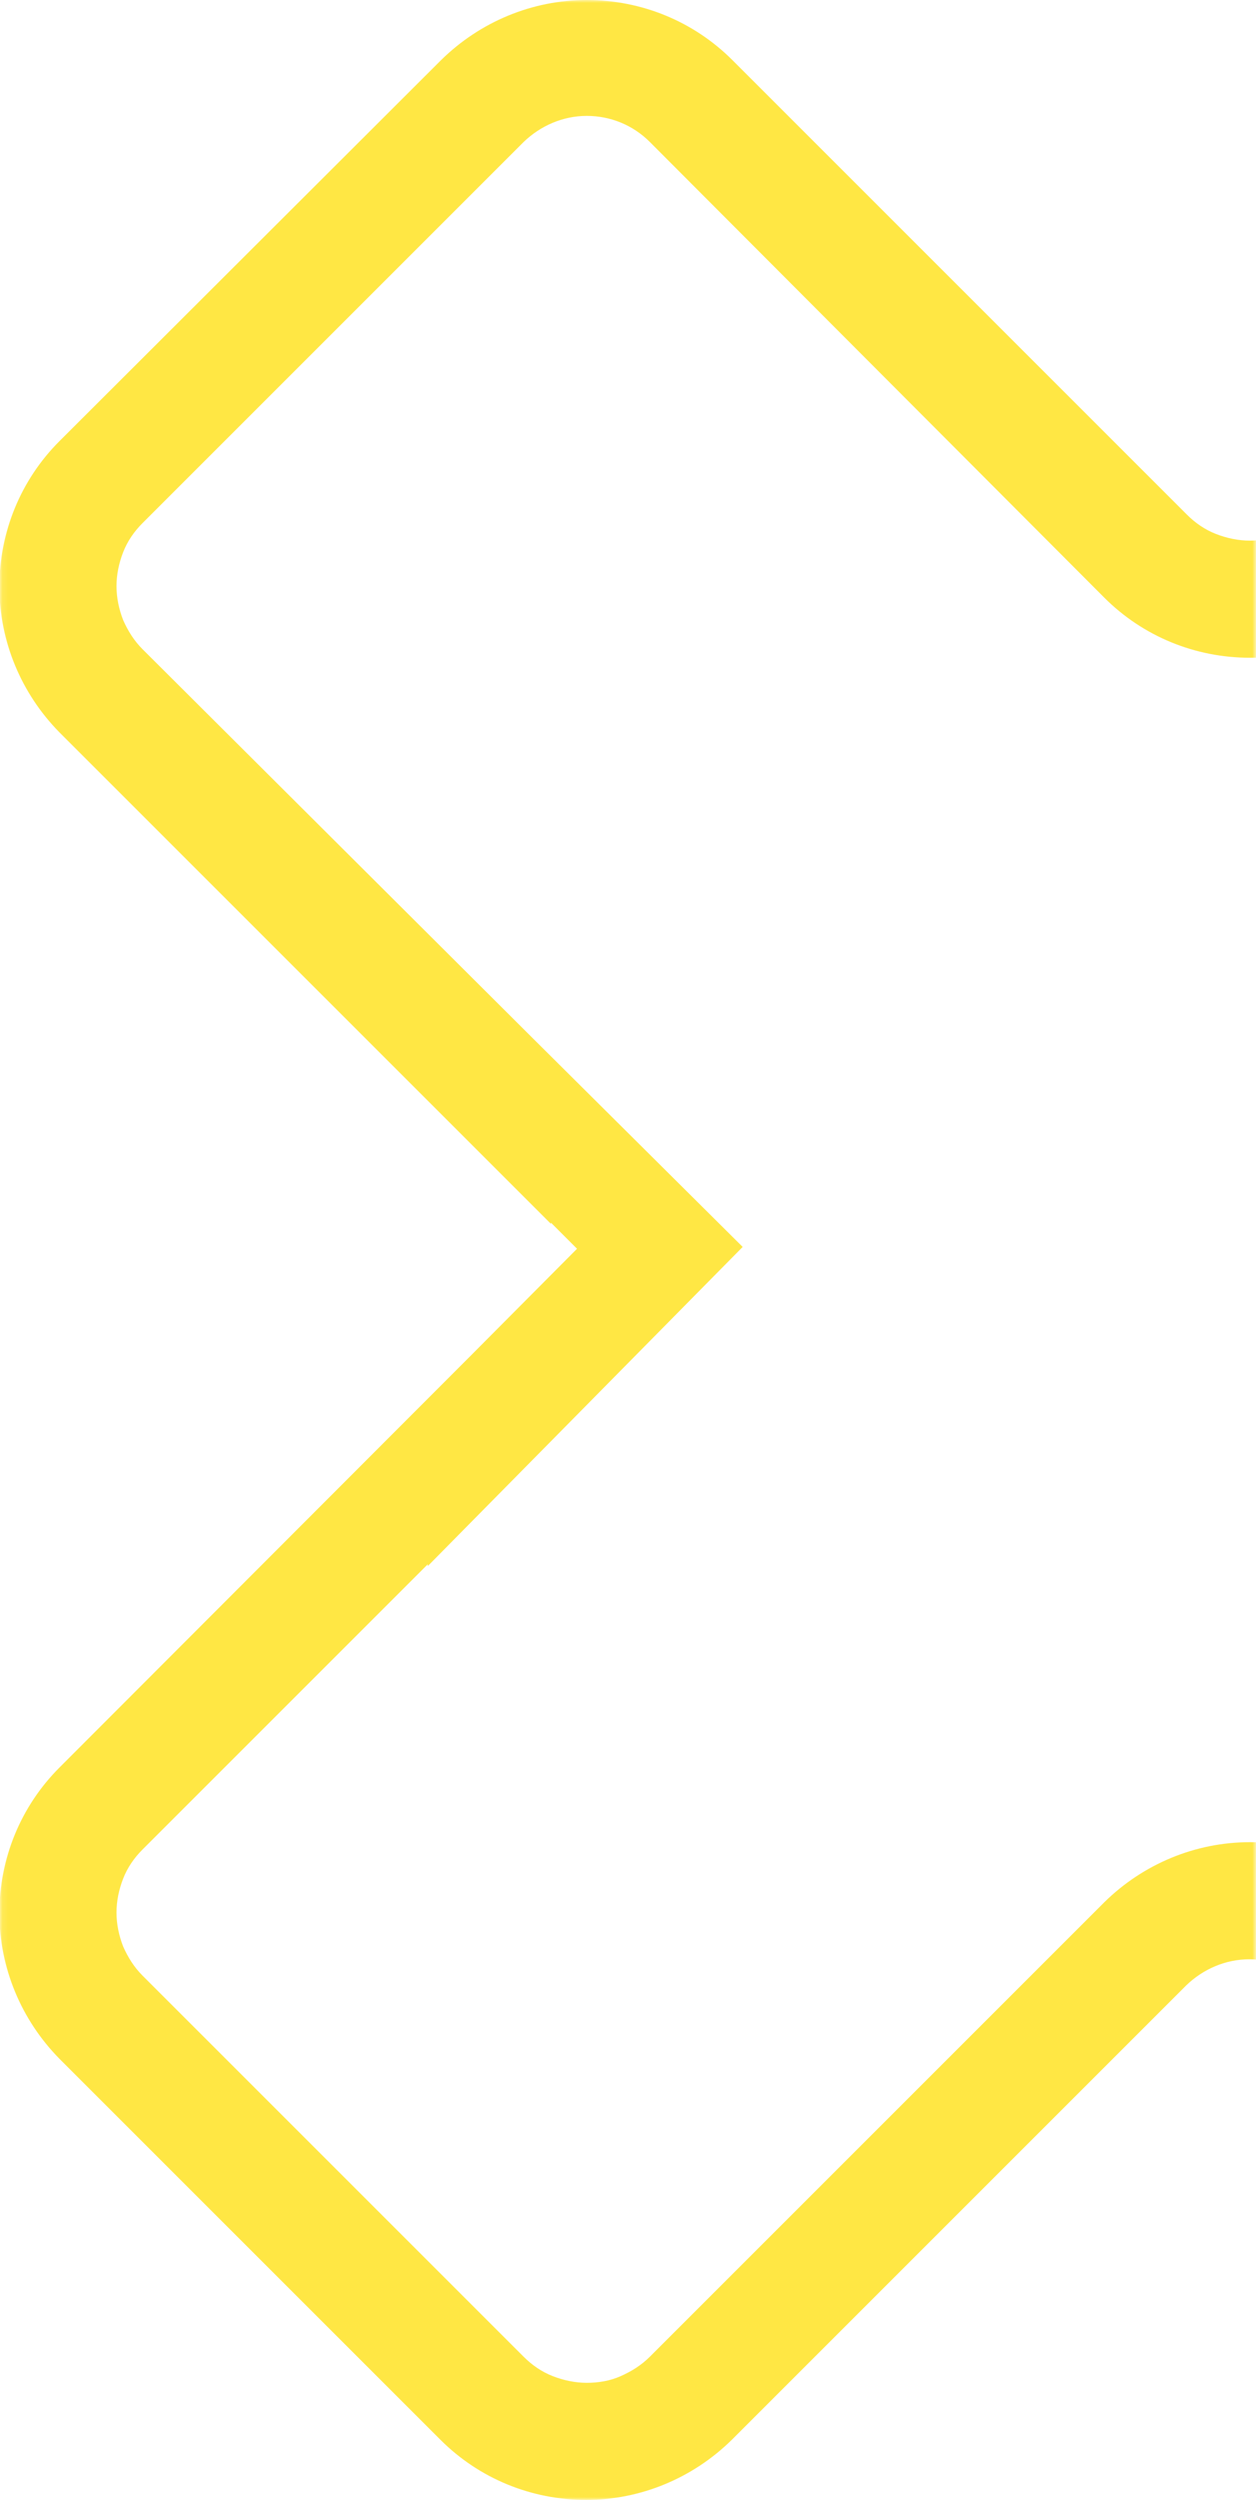 <?xml version="1.0" encoding="utf-8"?>
<!-- Generator: Adobe Illustrator 23.0.1, SVG Export Plug-In . SVG Version: 6.00 Build 0)  -->
<svg version="1.1" id="Layer_1" xmlns="http://www.w3.org/2000/svg" xmlns:xlink="http://www.w3.org/1999/xlink" x="0px" y="0px"
	 viewBox="0 0 207 412" enable-background="new 0 0 207 412" xml:space="preserve">
<defs>
	<filter id="Adobe_OpacityMaskFilter" filterUnits="userSpaceOnUse" x="-0.1" y="0" width="412.1" height="412">
		<feColorMatrix  type="matrix" values="1 0 0 0 0  0 1 0 0 0  0 0 1 0 0  0 0 0 1 0"/>
	</filter>
</defs>
<mask maskUnits="userSpaceOnUse" x="-0.1" y="0" width="412.1" height="412" id="mask0_1906:2762_1_">
	<path fill="#FEE749" filter="url(#Adobe_OpacityMaskFilter)" d="M207-36H0v495h207V-36z"/>
</mask>
<g mask="url(#mask0_1906:2762_1_)">
	<path fill="#FFE744" d="M327.1,216.4c-2.7-2.8-4.2-6.5-4.2-10.4c0-3.9,1.5-7.6,4.2-10.4l75-75c6.3-6.4,9.9-15,9.9-24
		c0-9-3.6-17.6-9.9-24L339.3,9.9c-6.4-6.4-15-9.9-24-9.9c-9,0-17.6,3.6-24,9.9l-74.9,74.9c-1.4,1.4-3,2.4-4.8,3.2
		c-1.8,0.7-3.7,1.1-5.6,1.1c-1.9,0-3.8-0.4-5.6-1.1c-1.8-0.7-3.4-1.8-4.8-3.2L120.7,9.9c-6.4-6.4-15-9.9-24-9.9
		c-9,0-17.6,3.6-24,9.9L9.8,72.7c-6.4,6.4-9.9,15-9.9,24c0,9,3.6,17.6,9.9,24l81,81v-0.2l4.3,4.3l-17.3,17.4L9.8,291.3
		c-6.4,6.4-9.9,15-9.9,24s3.6,17.6,9.9,24l62.8,62.8c6.4,6.4,15,9.9,24,9.9c9,0,17.6-3.6,24-9.9l74.9-74.9c2.8-2.7,6.5-4.3,10.4-4.3
		c3.9,0,7.6,1.5,10.4,4.3l74.9,74.9c6.4,6.4,15,9.9,24,9.9c9,0,17.6-3.6,24-9.9l62.8-62.8c6.3-6.4,9.9-15,9.9-24
		c0-9-3.6-17.6-9.9-24L327.1,216.4z M388.4,325.6l-62.8,62.8c-1.4,1.4-3,2.4-4.8,3.2c-1.8,0.7-3.7,1.1-5.6,1.1
		c-1.9,0-3.8-0.4-5.6-1.1c-1.8-0.7-3.4-1.8-4.8-3.2L230,313.5c-6.4-6.4-15-9.9-24-9.9c-9,0-17.6,3.6-24,9.9l-74.9,74.9
		c-1.4,1.4-3,2.4-4.8,3.2s-3.7,1.1-5.6,1.1c-1.9,0-3.8-0.4-5.6-1.1s-3.4-1.8-4.8-3.2l-62.8-62.8c-1.4-1.4-2.4-3-3.2-4.8
		c-0.7-1.8-1.1-3.7-1.1-5.6c0-1.9,0.4-3.8,1.1-5.6c0.7-1.8,1.8-3.4,3.2-4.8l47-47v0.3l51.9-52.6l-34.4-34.2l-64.5-64.3
		c-1.4-1.4-2.4-3-3.2-4.8c-0.7-1.8-1.1-3.7-1.1-5.6c0-1.9,0.4-3.8,1.1-5.6c0.7-1.8,1.8-3.4,3.2-4.8l62.8-62.8
		c2.8-2.7,6.5-4.3,10.4-4.3c3.9,0,7.6,1.5,10.4,4.3L182,98.5c6.4,6.4,15,9.9,24,9.9c9,0,17.6-3.6,24-9.9l74.9-74.9
		c2.8-2.7,6.5-4.3,10.4-4.3c3.9,0,7.6,1.5,10.4,4.3l62.8,62.8c1.4,1.4,2.4,3,3.2,4.8c0.7,1.8,1.1,3.7,1.1,5.6c0,1.9-0.4,3.8-1.1,5.6
		c-0.7,1.8-1.8,3.4-3.2,4.8L313.5,182c-6.4,6.4-9.9,15-9.9,24c0,9,3.6,17.6,9.9,24l74.9,74.9c2.7,2.7,4.3,6.5,4.3,10.3
		C392.7,319.2,391.1,322.9,388.4,325.6z"/>
</g>
</svg>
